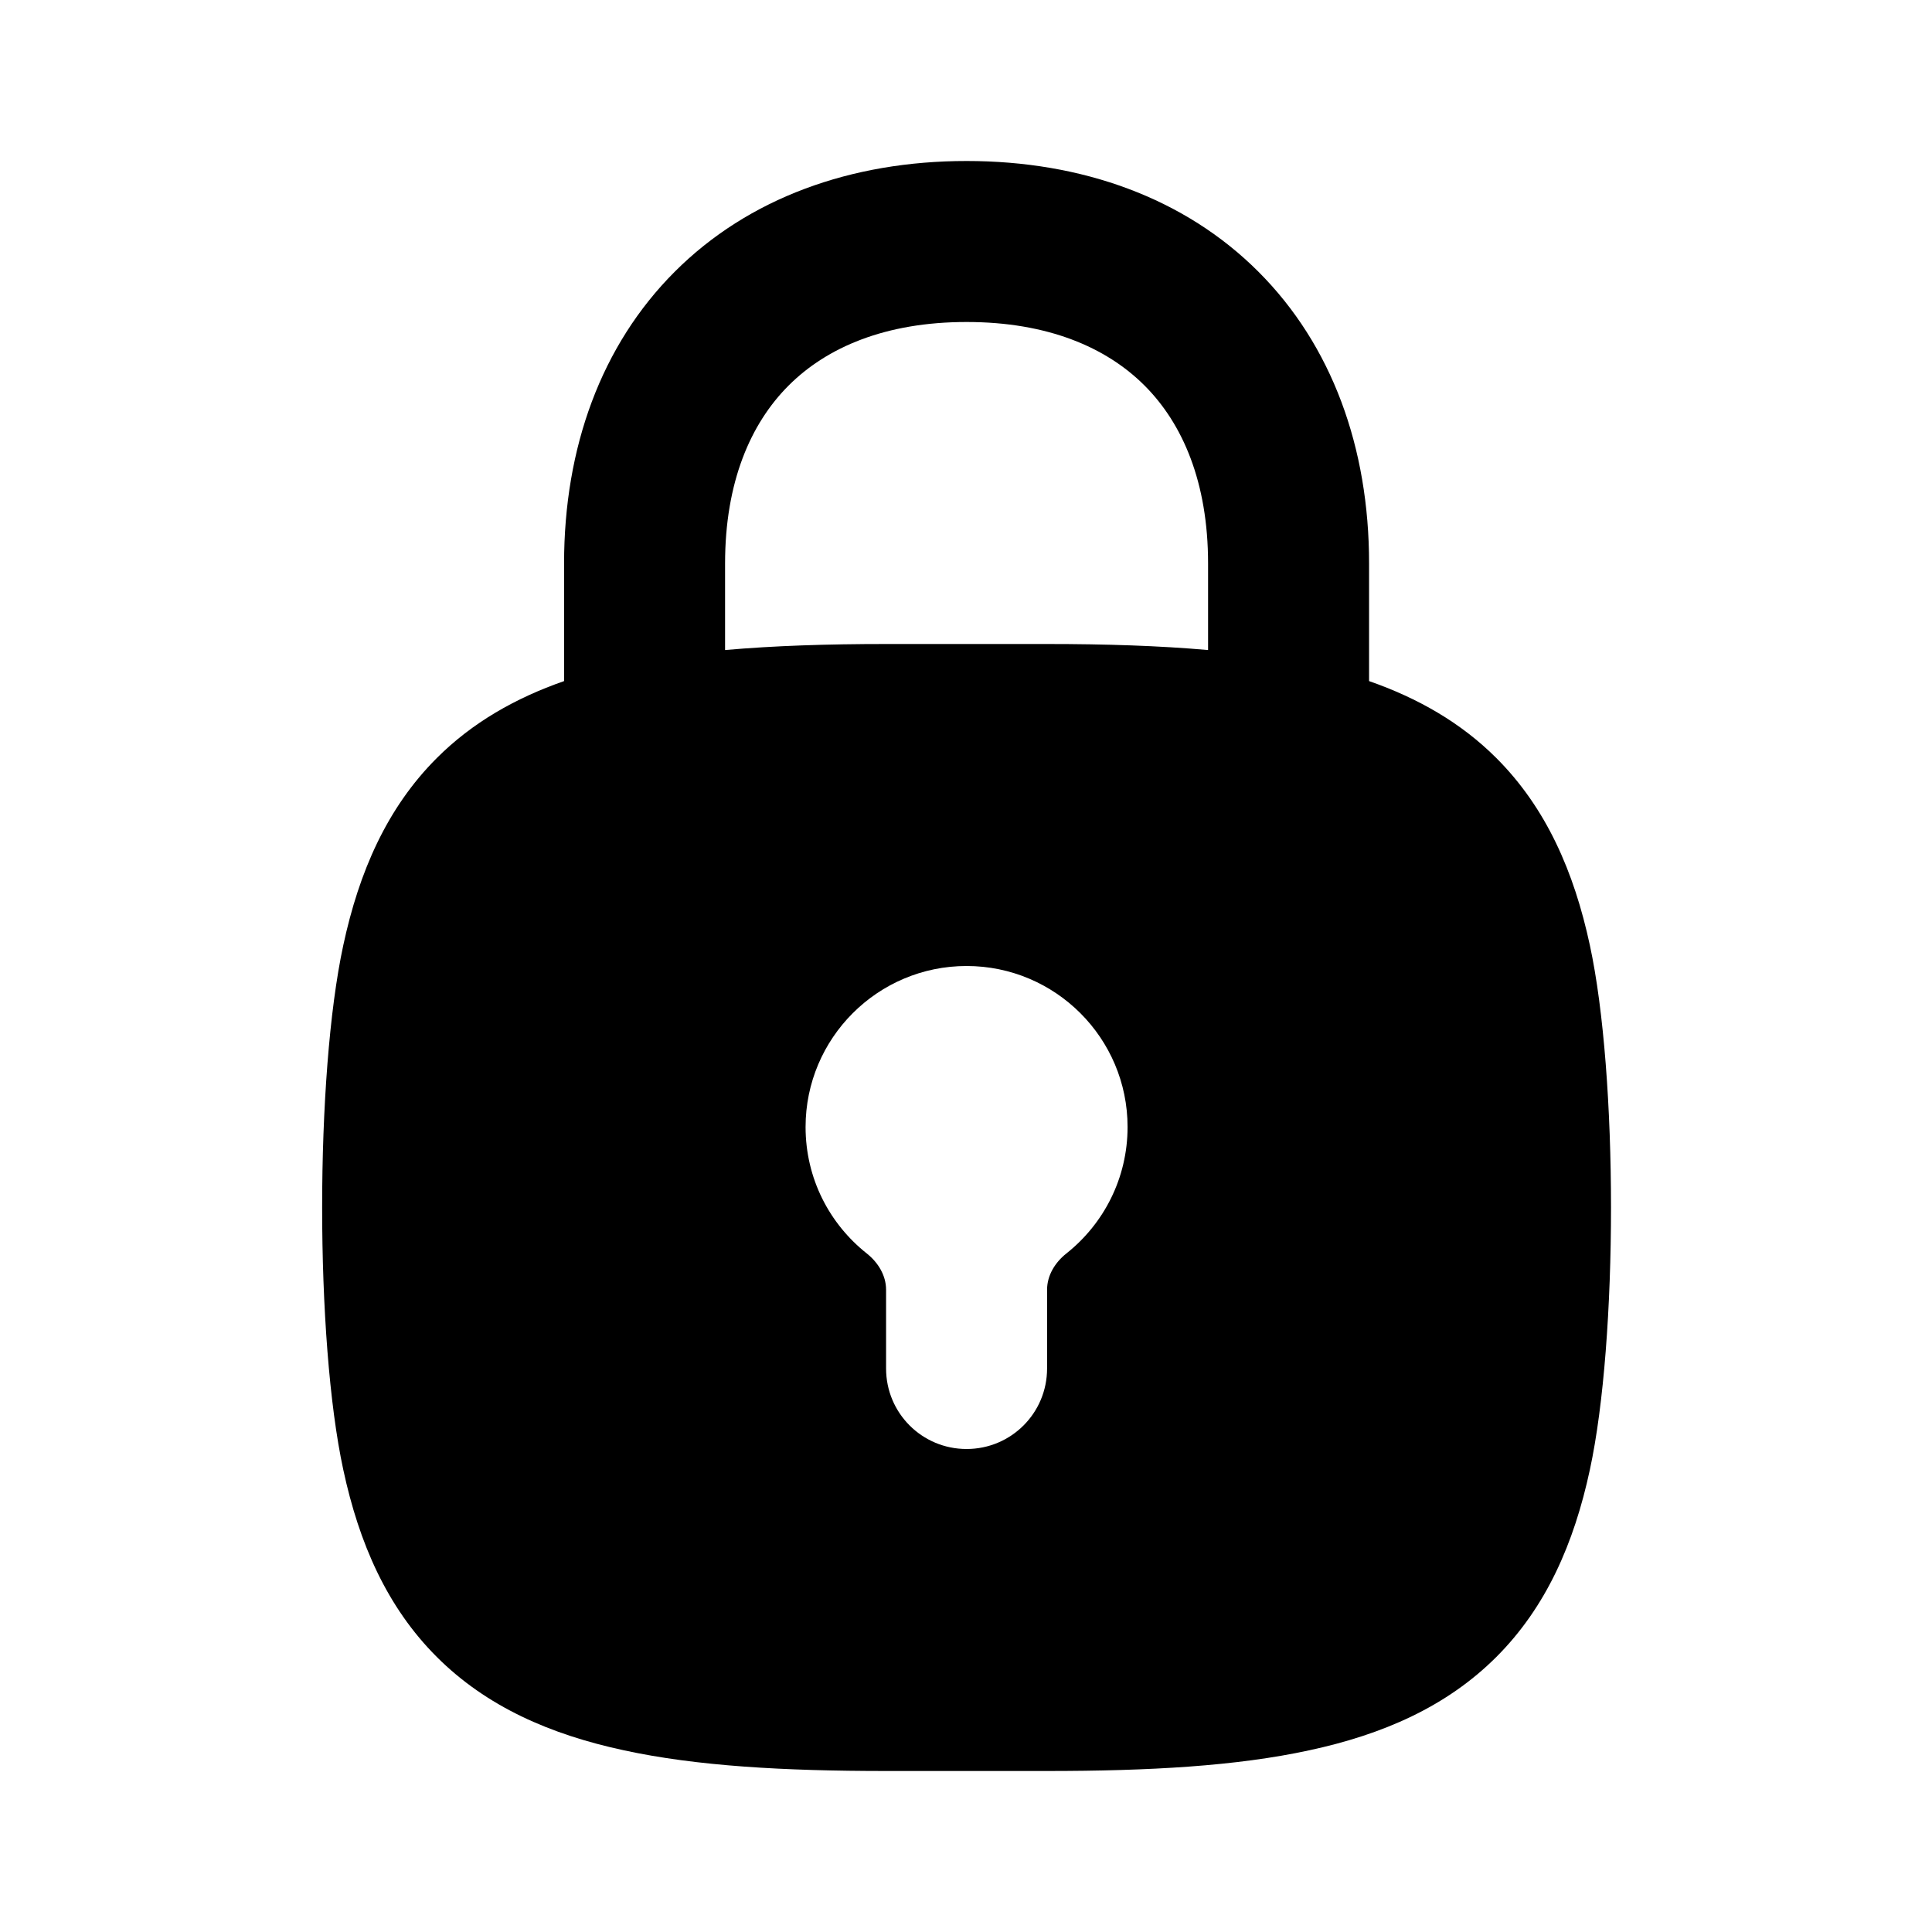 <svg xmlns="http://www.w3.org/2000/svg" viewBox="0 0 672 672"><!--! Font Awesome Pro 7.1.0 by @fontawesome - https://fontawesome.com License - https://fontawesome.com/license (Commercial License) Copyright 2025 Fonticons, Inc. --><path fill="currentColor" d="M196.2 196L196.2 236.9C179.3 242.8 164.3 251.3 151.9 263.7C134.6 281 124.9 303.2 119.4 328.8C109.6 374.2 109.6 465.8 119.4 511.2C124.9 536.8 134.6 559 151.9 576.3C169.2 593.6 191.4 603.3 217 608.8C242.3 614.3 272.7 616 308.2 616L364.2 616C399.8 616 430.1 614.3 455.4 608.8C481 603.3 503.2 593.6 520.5 576.3C537.8 559 547.5 536.8 553 511.2C562.8 465.8 562.8 374.2 553 328.8C547.5 303.2 537.8 281 520.5 263.7C508.1 251.3 493.1 242.8 476.2 236.9L476.2 196C476.2 155.7 463.3 120.1 437.7 94.5C412.1 68.9 376.4 56 336.2 56C296 56 260.3 68.9 234.7 94.5C209.1 120.1 196.2 155.7 196.2 196zM274.3 134.1C287.6 120.8 308 112 336.2 112C364.4 112 384.8 120.8 398.1 134.1C411.4 147.4 420.2 167.8 420.2 196L420.2 226.1C403.2 224.6 384.6 224 364.2 224L308.2 224C287.8 224 269.2 224.6 252.2 226.1L252.2 196C252.2 167.8 261 147.4 274.3 134.1zM364.2 448.6L364.2 476C364.2 491.5 351.7 504 336.2 504C320.7 504 308.2 491.5 308.2 476L308.2 448.6C308.2 443.6 305.4 439.1 301.5 436C288.5 425.7 280.2 409.9 280.2 392C280.2 361.1 305.3 336 336.2 336C367.1 336 392.2 361.1 392.2 392C392.2 409.8 383.9 425.7 370.9 436C367 439.1 364.2 443.6 364.2 448.6z"/></svg>